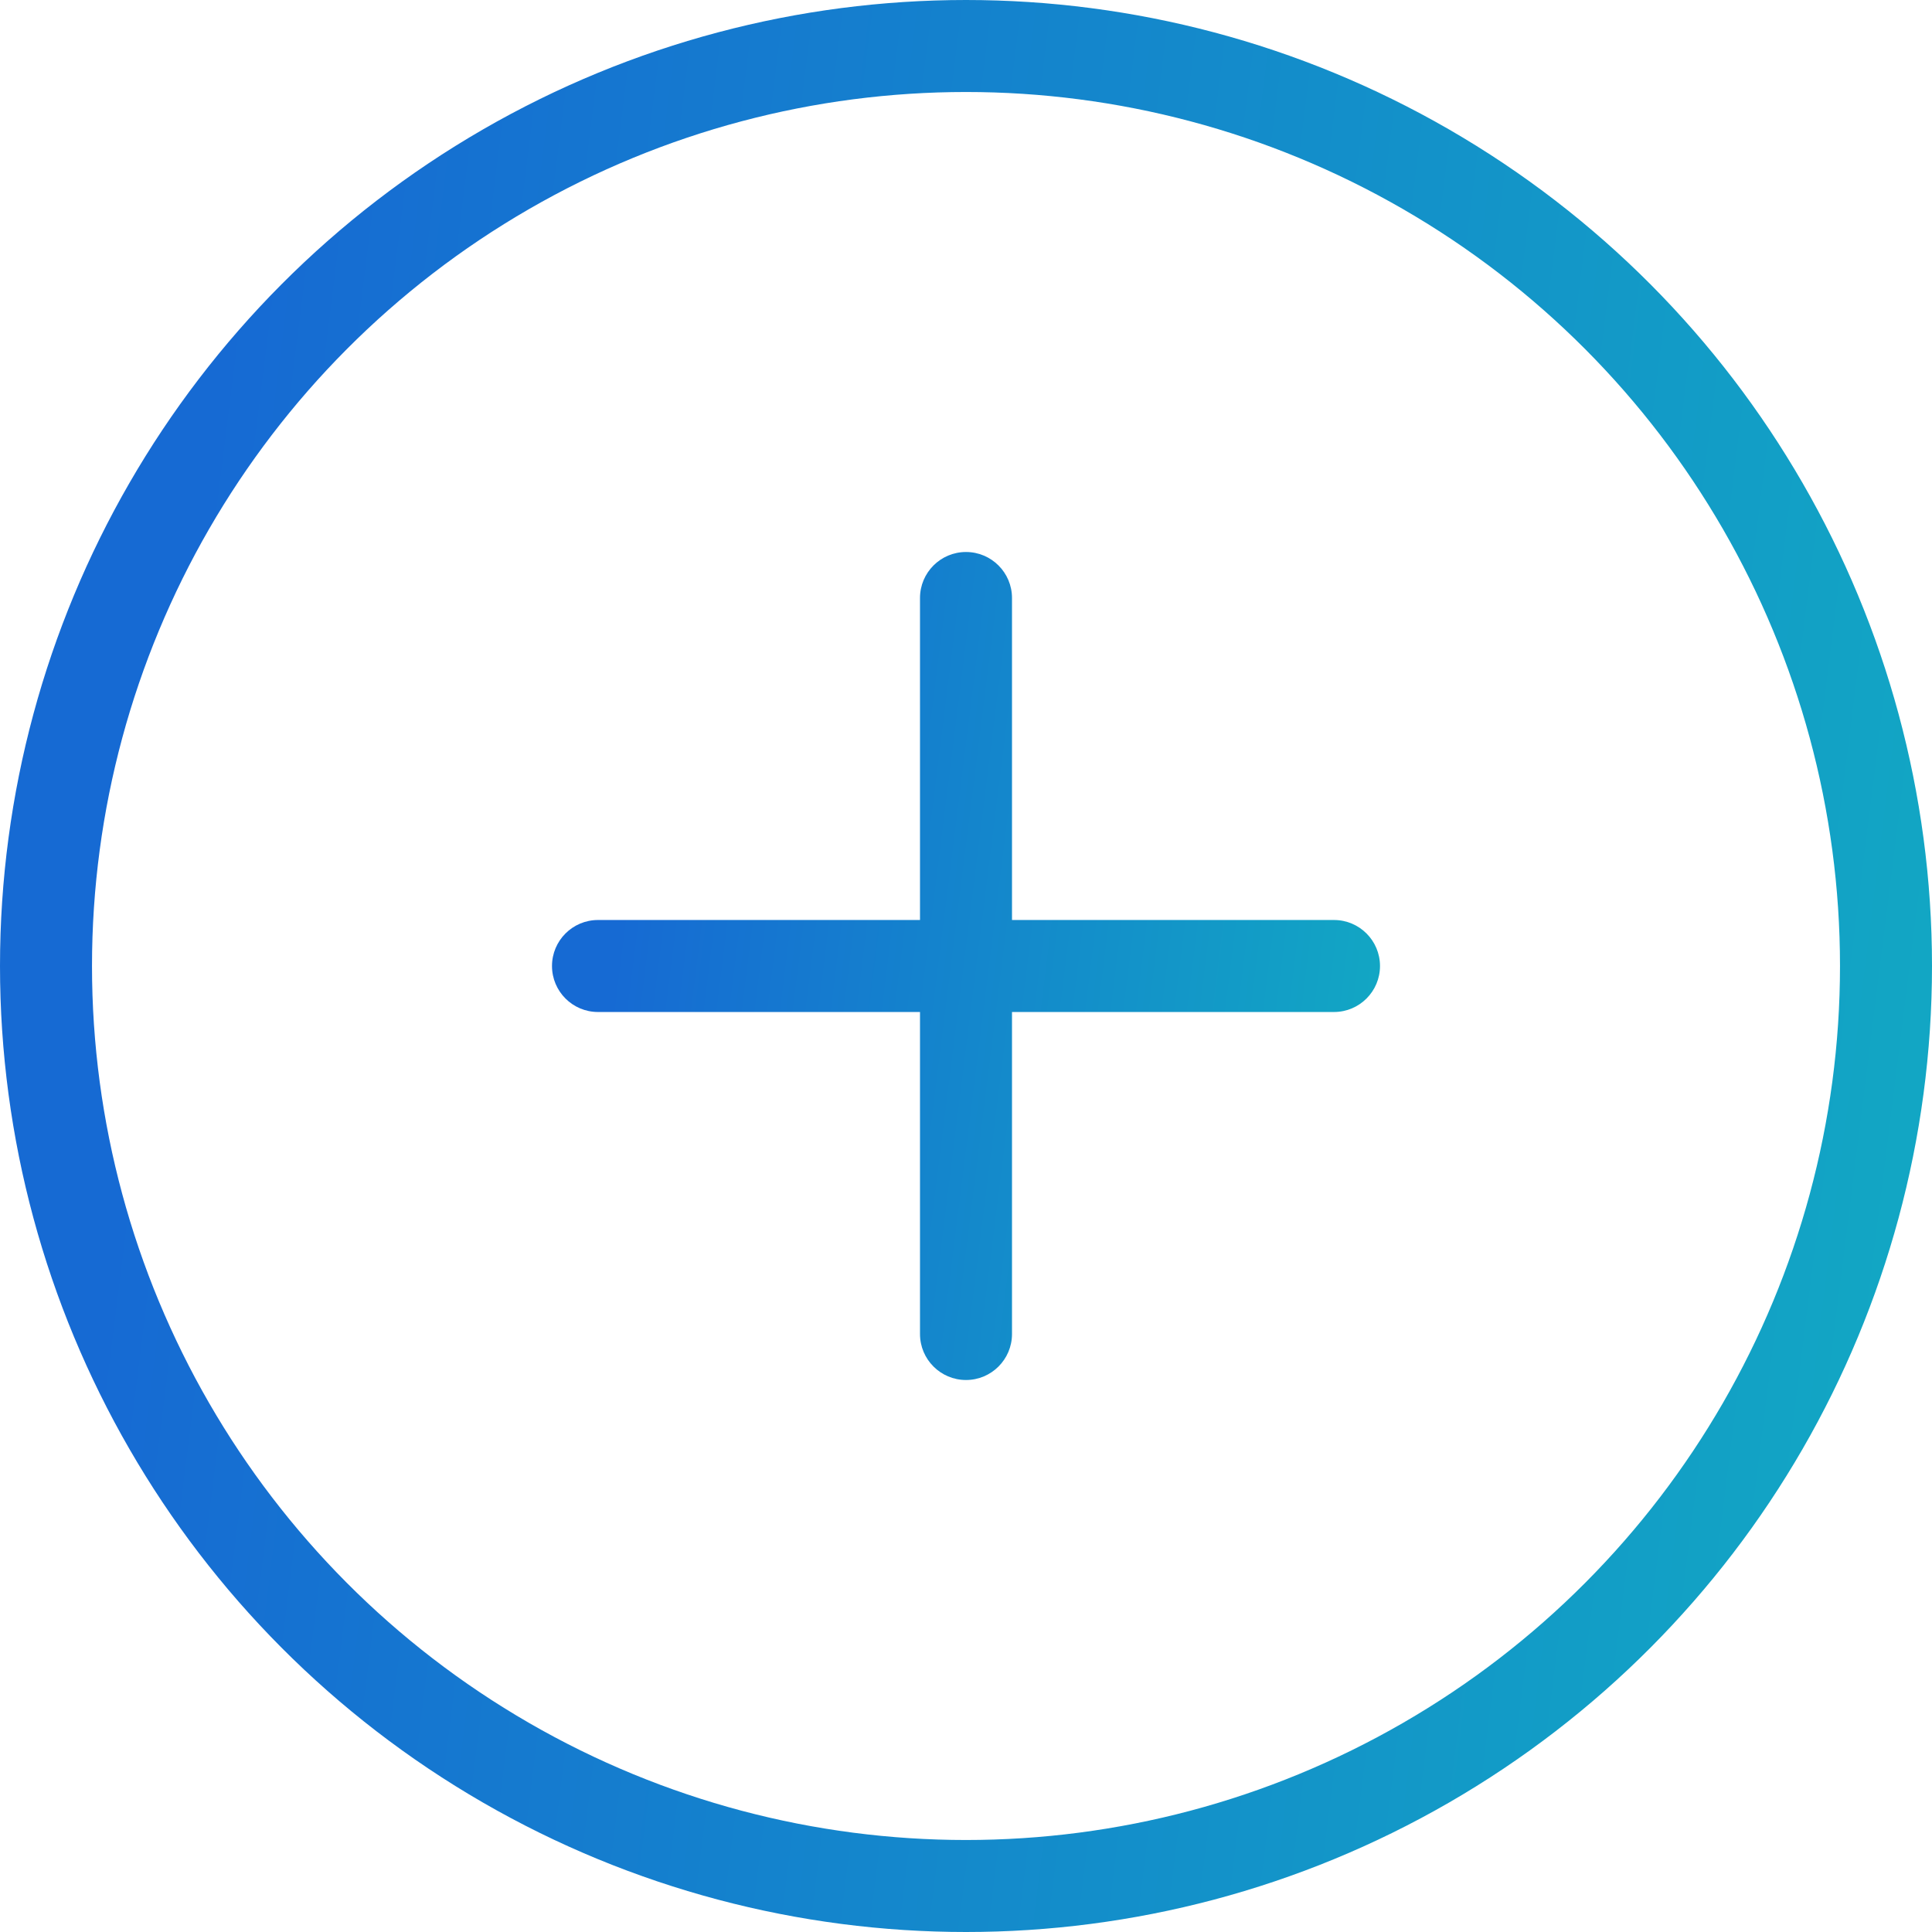 <svg width="42" height="42" viewBox="0 0 42 42" fill="none" xmlns="http://www.w3.org/2000/svg">
<g id="plus button">
<circle id="Ellipse 108" cx="21" cy="21" r="20" stroke="url(#paint0_linear_790_3561)" stroke-width="2"/>
<g id="Vector">
<path d="M20 13C20 12.448 20.448 12 21 12C21.552 12 22 12.448 22 13V29C22 29.552 21.552 30 21 30C20.448 30 20 29.552 20 29V13Z" fill="url(#paint1_linear_790_3561)"/>
<path d="M13 22C12.448 22 12 21.552 12 21C12 20.448 12.448 20 13 20L29 20C29.552 20 30 20.448 30 21C30 21.552 29.552 22 29 22L13 22Z" fill="url(#paint2_linear_790_3561)"/>
</g>
</g>
<defs>
<linearGradient id="paint0_linear_790_3561" x1="5.77" y1="1.21193e-05" x2="48.949" y2="5.41" gradientUnits="userSpaceOnUse">
<stop stop-color="#166AD3"/>
<stop offset="1" stop-color="#11AEC2"/>
</linearGradient>
<linearGradient id="paint1_linear_790_3561" x1="14.473" y1="12" x2="32.978" y2="14.318" gradientUnits="userSpaceOnUse">
<stop stop-color="#166AD3"/>
<stop offset="1" stop-color="#11AEC2"/>
</linearGradient>
<linearGradient id="paint2_linear_790_3561" x1="14.473" y1="12" x2="32.978" y2="14.318" gradientUnits="userSpaceOnUse">
<stop stop-color="#166AD3"/>
<stop offset="1" stop-color="#11AEC2"/>
</linearGradient>
</defs>
</svg>
